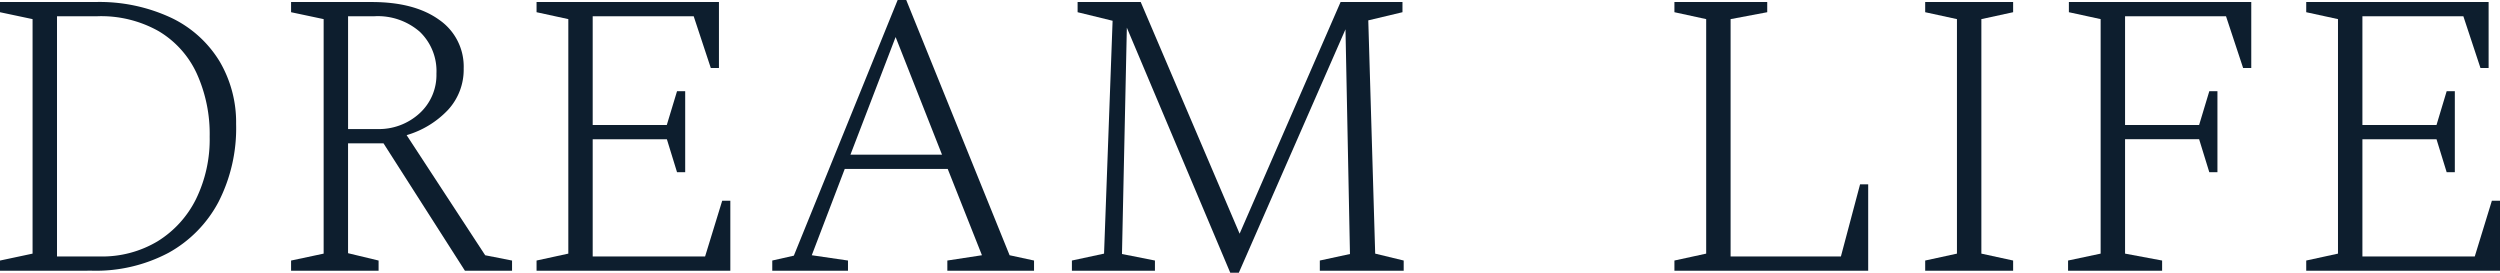 <svg xmlns="http://www.w3.org/2000/svg" width="302.339" height="32.986" viewBox="0 0 302.339 32.986">
  <g id="グループ_1415" data-name="グループ 1415" transform="translate(16022 1447.191)">
    <path id="パス_546" data-name="パス 546" d="M0,32.577V31.348l3.939-.838V2.15L0,1.315V.083H11.473A20.511,20.511,0,0,1,20.728,2a13.766,13.766,0,0,1,5.834,5.269,14.528,14.528,0,0,1,1.993,7.582,19.559,19.559,0,0,1-2.141,9.429,15.082,15.082,0,0,1-6.03,6.13,18.766,18.766,0,0,1-9.258,2.165ZM11.816,1.807H6.894V30.853h5.168a13.037,13.037,0,0,0,7.016-1.845,12.539,12.539,0,0,0,4.629-5.1,16.428,16.428,0,0,0,1.65-7.531A17.679,17.679,0,0,0,23.781,8.7,11.586,11.586,0,0,0,19.176,3.6a14.162,14.162,0,0,0-7.359-1.8" transform="translate(-16022 -1447.029)" fill="#0d1e2e"/>
    <path id="パス_547" data-name="パス 547" d="M11.886,32.577V31.348l3.939-.838V2.15l-3.939-.835V.083h9.749q5.166,0,8.147,2.141a6.862,6.862,0,0,1,2.979,5.885,7.178,7.178,0,0,1-1.9,5.023,11.207,11.207,0,0,1-5,3.05l9.5,14.526,3.249.64v1.229H32.91L23.063,17.168H18.777V30.459l3.693.888v1.229ZM21.979,1.807h-3.2V15.444h3.5a7.267,7.267,0,0,0,5.144-1.9,6.266,6.266,0,0,0,2.043-4.8,6.571,6.571,0,0,0-2.02-5.07,7.72,7.72,0,0,0-5.464-1.872" transform="translate(-15998.685 -1447.029)" fill="#0d1e2e"/>
    <path id="パス_548" data-name="パス 548" d="M21.911,32.577V31.345l3.841-.835V2.15l-3.841-.835V.083H43.968V8.059h-.986L40.915,1.807H28.7V14.953h8.962L38.9,10.866h.986v9.8H38.9l-1.229-3.989H28.7v14.18H42.292l2.07-6.743h.983v8.467Z" transform="translate(-15979.022 -1447.029)" fill="#0d1e2e"/>
    <path id="パス_549" data-name="パス 549" d="M31.536,32.74V31.508l2.609-.589L46.7,0h1.037l12.5,30.868,2.956.64V32.74H52.708V31.508l4.185-.64L52.755,20.432H40.3L36.313,30.868l4.38.64V32.74Zm9.453-14.032H52.065L46.453,4.481Z" transform="translate(-15960.141 -1447.192)" fill="#0d1e2e"/>
    <path id="パス_550" data-name="パス 550" d="M43.772,32.577V31.345l3.888-.835L48.694,2.349,44.462,1.315V.083h7.632L64.055,28.1,76.266.083h7.484V1.315L79.615,2.3,80.45,30.51l3.447.835v1.232H73.754V31.345l3.646-.788L76.858,3.382l-12.9,29.441H62.924L50.417,3.184l-.589,27.373,3.986.788v1.232Z" transform="translate(-15936.141 -1447.029)" fill="#0d1e2e"/>
    <path id="パス_551" data-name="パス 551" d="M68.376,32.577V31.345l3.841-.835V2.15l-3.841-.835V.083H79.6V1.315l-4.43.835v28.7H88.511l2.316-8.716h.983V32.577Z" transform="translate(-15887.879 -1447.029)" fill="#0d1e2e"/>
    <path id="パス_552" data-name="パス 552" d="M78.616,32.577V31.345l3.841-.835V2.15l-3.841-.835V.083H89.251V1.315L85.41,2.15V30.51l3.841.835v1.232Z" transform="translate(-15867.792 -1447.029)" fill="#0d1e2e"/>
    <path id="パス_553" data-name="パス 553" d="M84.451,32.577V31.345l3.939-.835V2.15l-3.841-.835V.083h22.057V8.059h-.986l-2.067-6.252H91.343V14.953H100.3l1.232-4.087h.983v9.8h-.983L100.3,16.674H91.343V30.51l4.481.835v1.232Z" transform="translate(-15856.348 -1447.029)" fill="#0d1e2e"/>
    <path id="パス_554" data-name="パス 554" d="M94.176,32.577V31.345l3.841-.835V2.15l-3.841-.835V.083h22.057V8.059h-.986L113.18,1.807H100.97V14.953h8.962l1.229-4.087h.986v9.8h-.986l-1.229-3.989H100.97v14.18h13.587l2.07-6.743h.983v8.467Z" transform="translate(-15837.271 -1447.029)" fill="#0d1e2e"/>
    <path id="パス_555" data-name="パス 555" d="M0,36.549Z" transform="translate(-16022 -1450.754)" fill="#0d1e2e"/>
  </g>
</svg>
